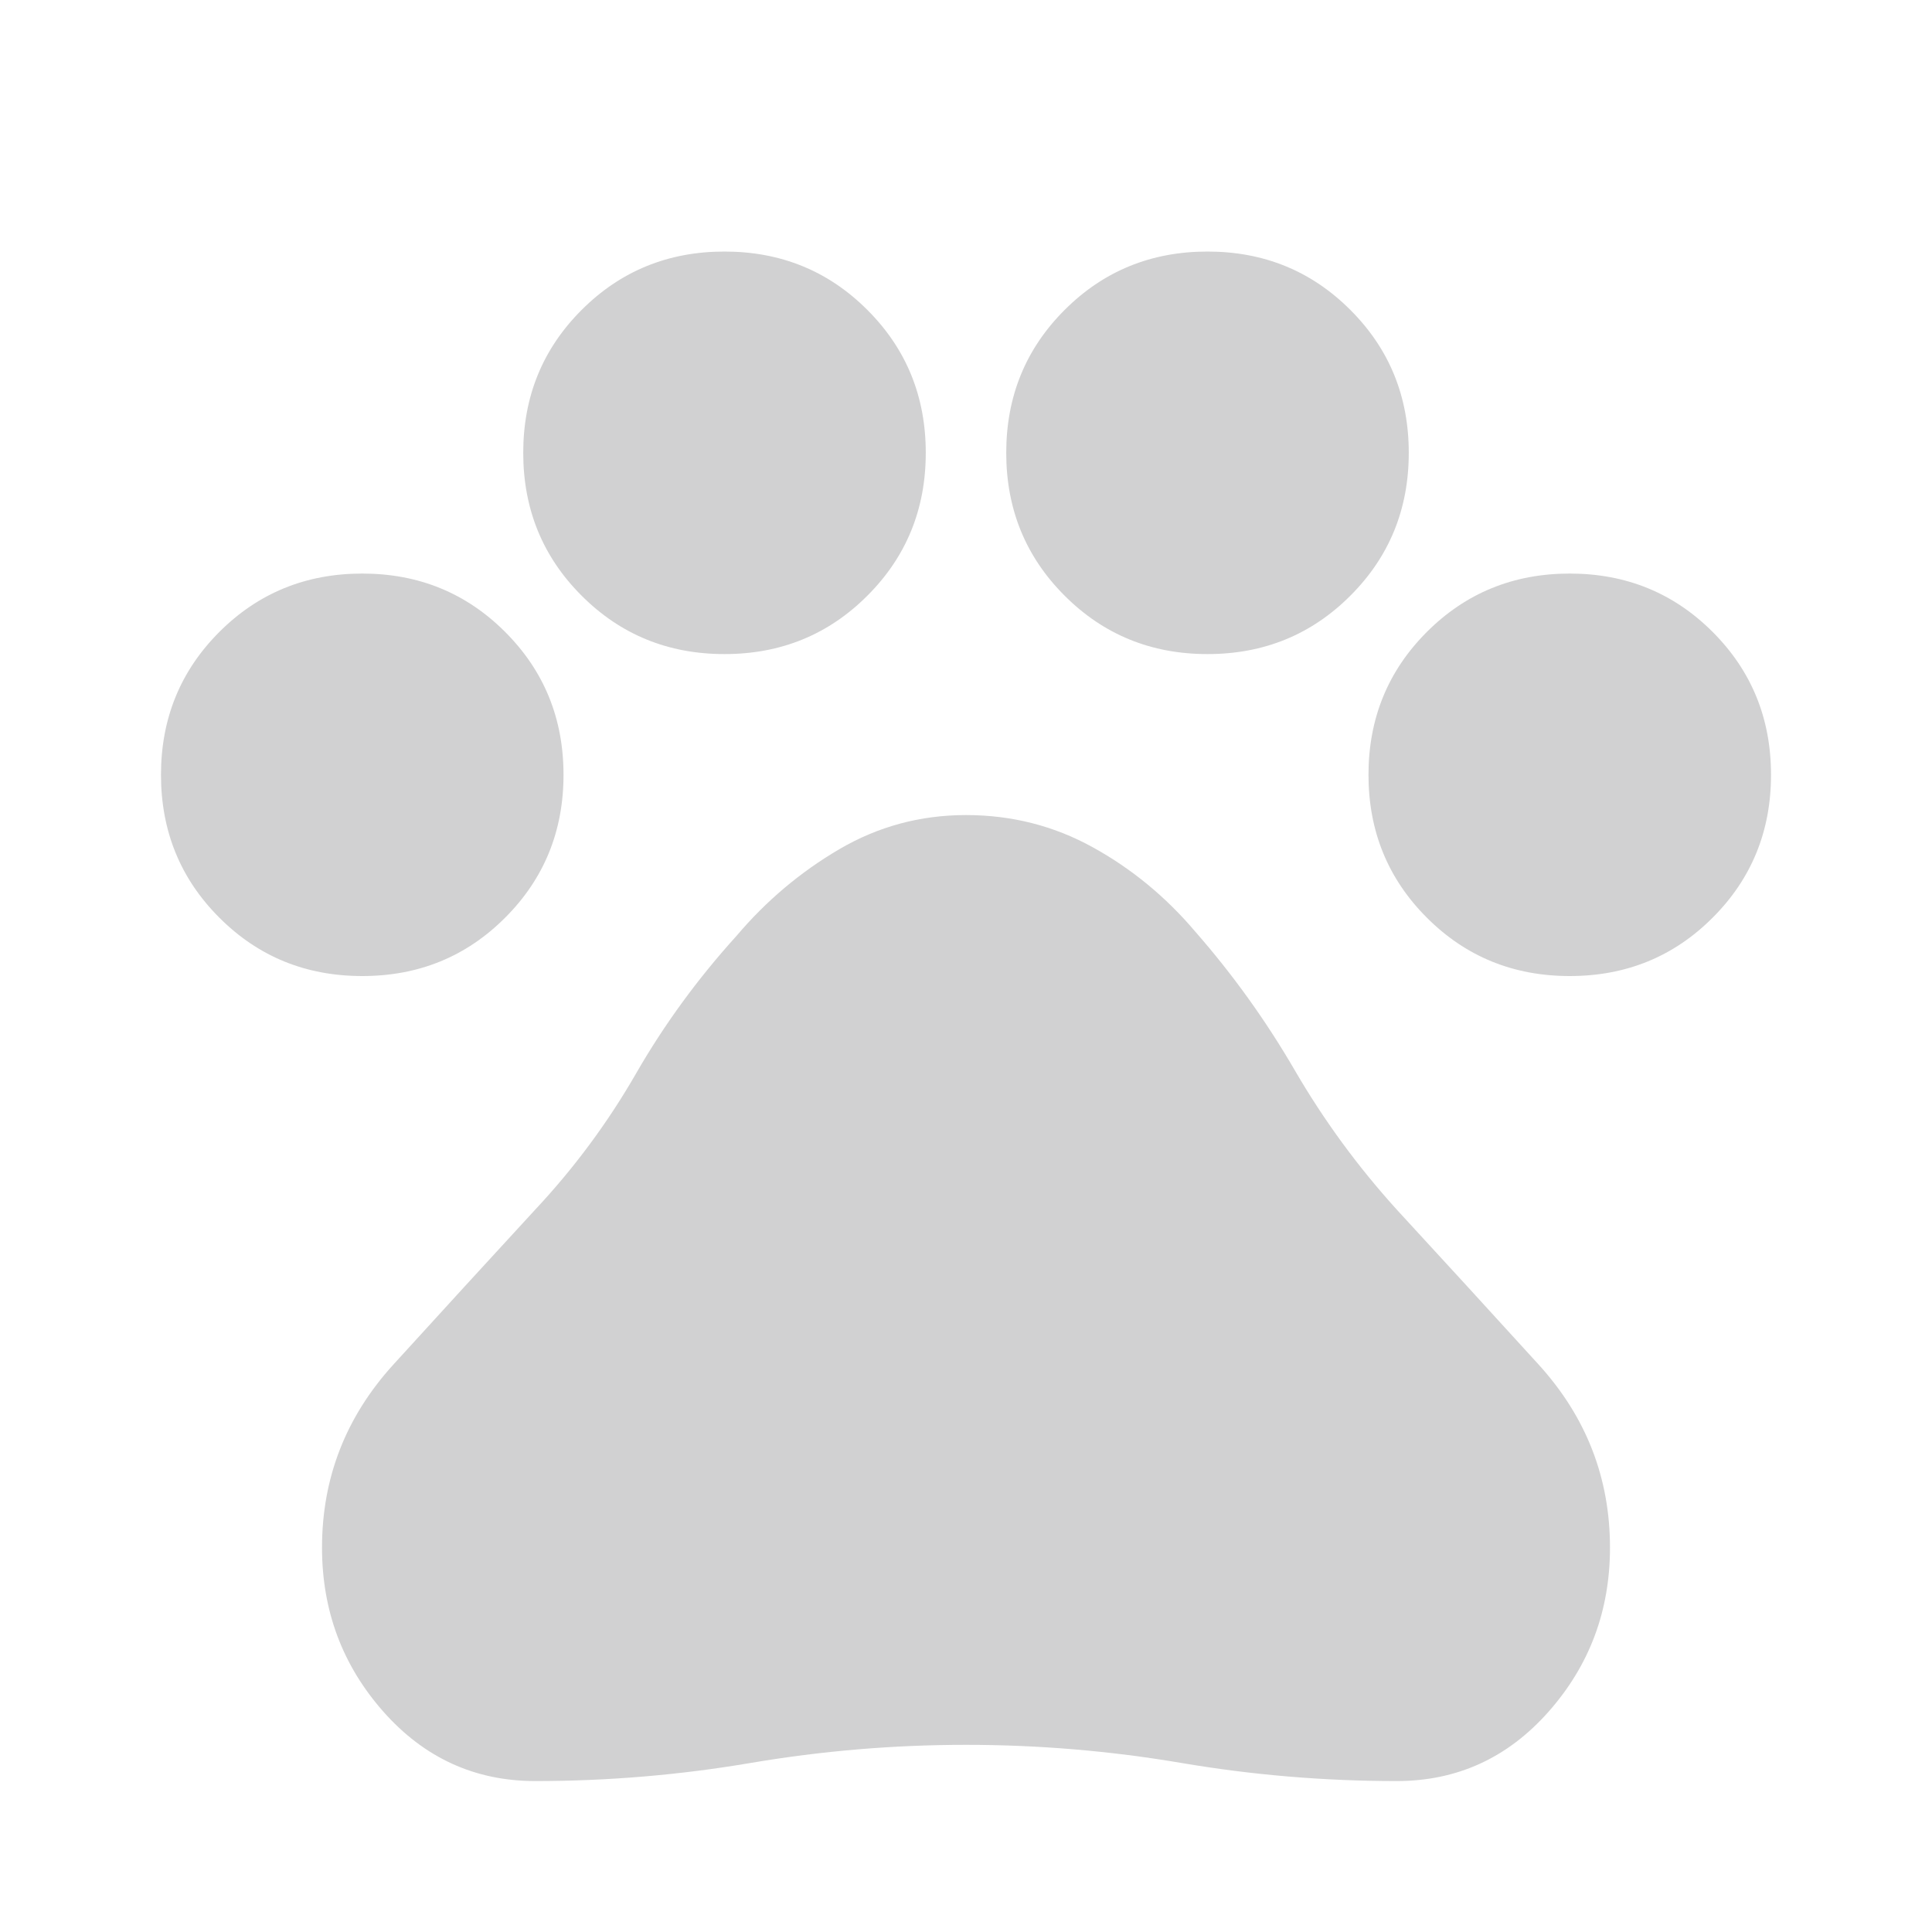 <svg xmlns="http://www.w3.org/2000/svg" width="40" height="40" viewBox="0 0 40 40" fill="none"><g opacity="0.2"><mask id="mask0_109_1347" style="mask-type:alpha" maskUnits="userSpaceOnUse" x="0" y="0" width="40" height="40"><rect width="40" height="40" fill="#191B1C"></rect></mask><g mask="url(#mask0_109_1347)"><path d="M7.5 20.208C6.333 20.208 5.347 19.806 4.542 19C3.736 18.195 3.333 17.208 3.333 16.042C3.333 14.875 3.736 13.889 4.542 13.083C5.347 12.278 6.333 11.875 7.5 11.875C8.667 11.875 9.653 12.278 10.458 13.083C11.264 13.889 11.667 14.875 11.667 16.042C11.667 17.208 11.264 18.195 10.458 19C9.653 19.806 8.667 20.208 7.5 20.208ZM15 13.542C13.833 13.542 12.847 13.139 12.042 12.333C11.236 11.528 10.833 10.542 10.833 9.375C10.833 8.208 11.236 7.222 12.042 6.417C12.847 5.611 13.833 5.208 15 5.208C16.167 5.208 17.153 5.611 17.958 6.417C18.764 7.222 19.167 8.208 19.167 9.375C19.167 10.542 18.764 11.528 17.958 12.333C17.153 13.139 16.167 13.542 15 13.542ZM25 13.542C23.833 13.542 22.847 13.139 22.042 12.333C21.236 11.528 20.833 10.542 20.833 9.375C20.833 8.208 21.236 7.222 22.042 6.417C22.847 5.611 23.833 5.208 25 5.208C26.167 5.208 27.153 5.611 27.958 6.417C28.764 7.222 29.167 8.208 29.167 9.375C29.167 10.542 28.764 11.528 27.958 12.333C27.153 13.139 26.167 13.542 25 13.542ZM32.5 20.208C31.333 20.208 30.347 19.806 29.542 19C28.736 18.195 28.333 17.208 28.333 16.042C28.333 14.875 28.736 13.889 29.542 13.083C30.347 12.278 31.333 11.875 32.5 11.875C33.667 11.875 34.653 12.278 35.458 13.083C36.264 13.889 36.667 14.875 36.667 16.042C36.667 17.208 36.264 18.195 35.458 19C34.653 19.806 33.667 20.208 32.5 20.208ZM11.083 36.875C9.833 36.875 8.785 36.396 7.937 35.438C7.09 34.479 6.667 33.347 6.667 32.042C6.667 30.597 7.16 29.333 8.146 28.25C9.132 27.167 10.111 26.097 11.083 25.042C11.889 24.181 12.583 23.243 13.167 22.229C13.75 21.215 14.444 20.264 15.25 19.375C15.861 18.653 16.569 18.056 17.375 17.583C18.18 17.111 19.055 16.875 20 16.875C20.944 16.875 21.819 17.097 22.625 17.542C23.43 17.986 24.139 18.57 24.75 19.292C25.528 20.181 26.215 21.139 26.812 22.167C27.41 23.195 28.111 24.153 28.917 25.042C29.889 26.097 30.868 27.167 31.854 28.25C32.84 29.333 33.333 30.597 33.333 32.042C33.333 33.347 32.91 34.479 32.062 35.438C31.215 36.396 30.167 36.875 28.917 36.875C27.417 36.875 25.93 36.75 24.458 36.5C22.986 36.25 21.5 36.125 20 36.125C18.5 36.125 17.014 36.25 15.542 36.5C14.069 36.75 12.583 36.875 11.083 36.875Z" fill="#191B1C"></path></g></g></svg>